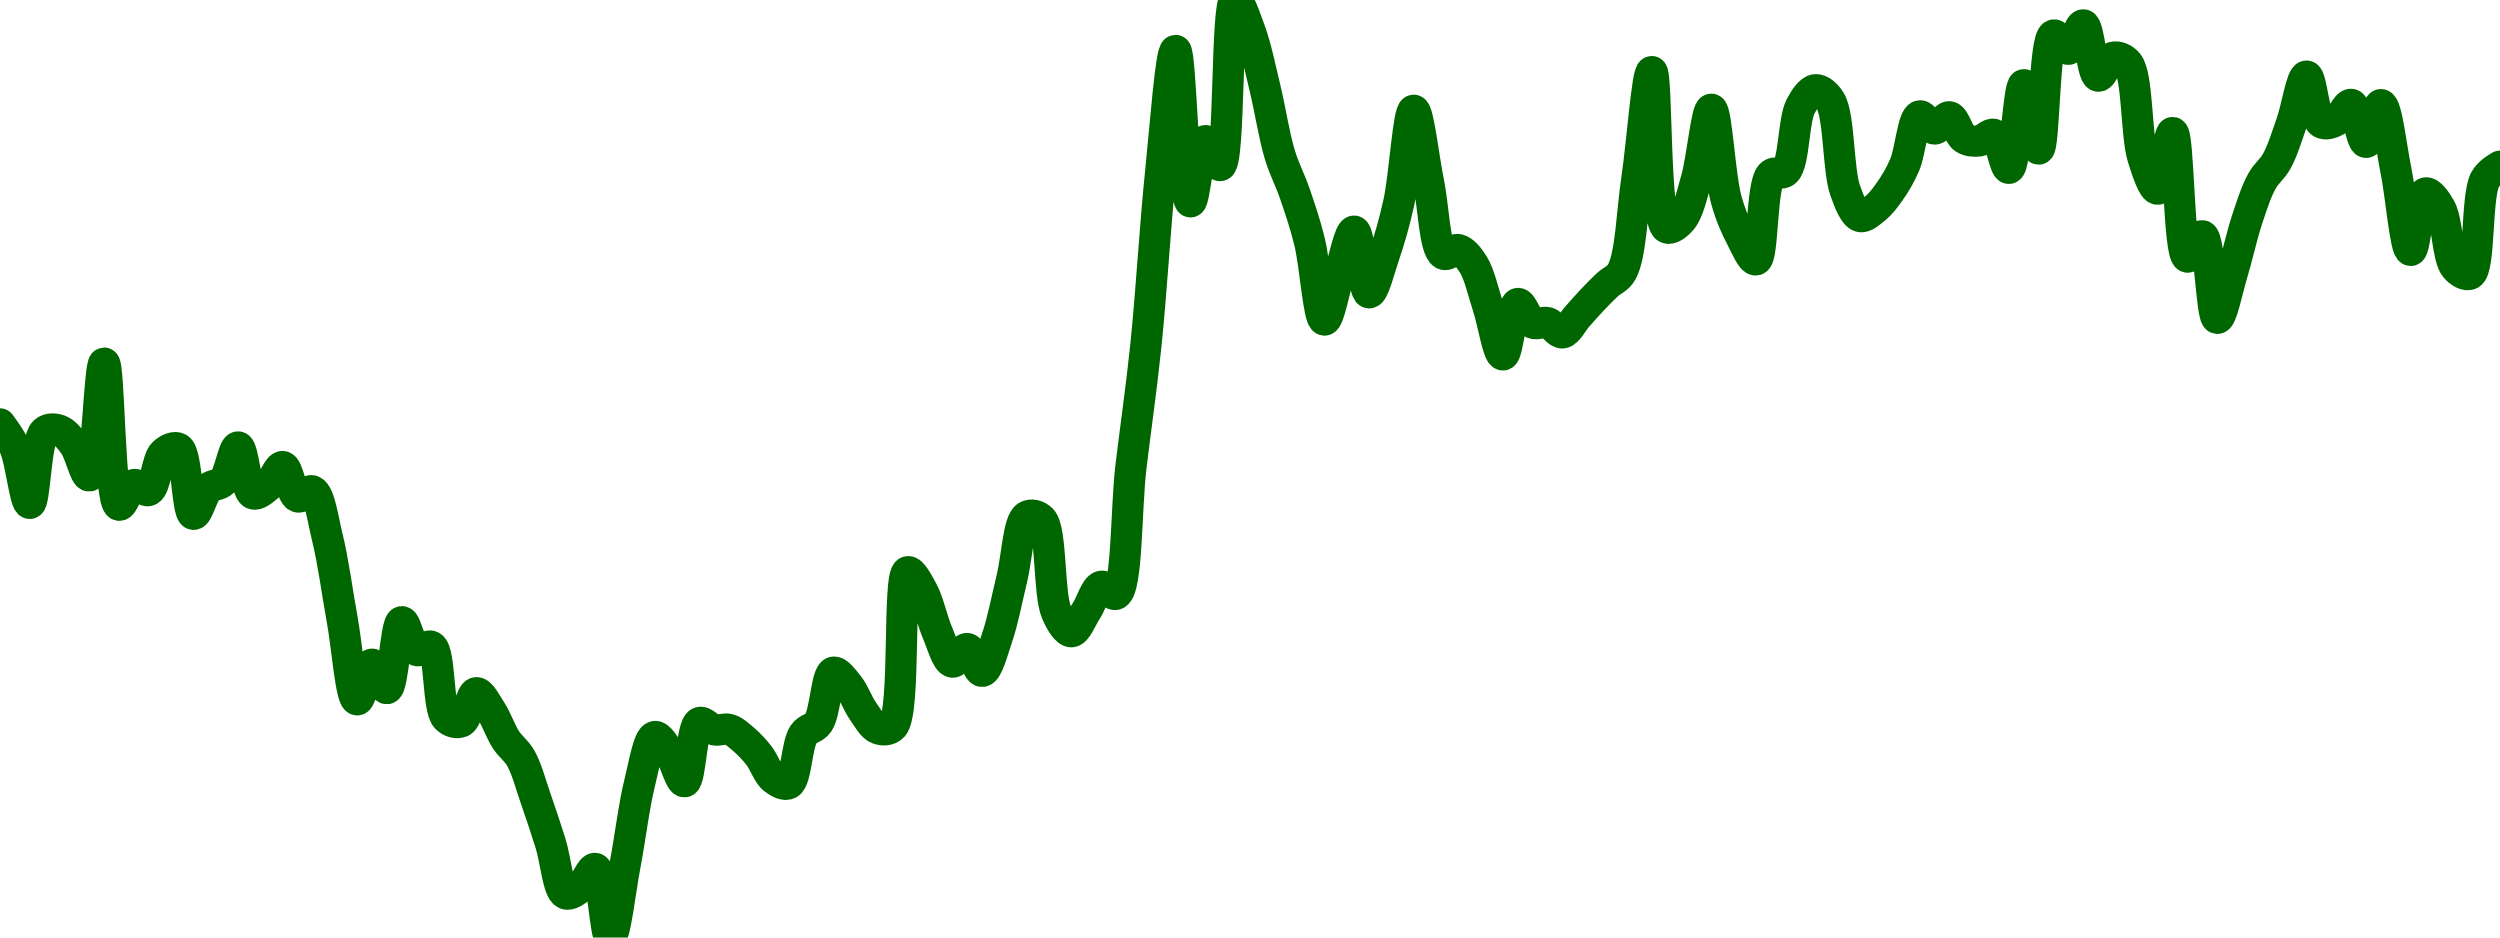<!-- series7d: [{"tick_date":"2025-07-10 23:00:00","close":"0.066491"},{"tick_date":"2025-07-11 00:00:00","close":"0.066043"},{"tick_date":"2025-07-11 01:00:00","close":"0.06499"},{"tick_date":"2025-07-11 02:00:00","close":"0.066345"},{"tick_date":"2025-07-11 03:00:00","close":"0.06637"},{"tick_date":"2025-07-11 04:00:00","close":"0.066094"},{"tick_date":"2025-07-11 05:00:00","close":"0.065509"},{"tick_date":"2025-07-11 06:00:00","close":"0.06764"},{"tick_date":"2025-07-11 07:00:00","close":"0.064955"},{"tick_date":"2025-07-11 08:00:00","close":"0.065344"},{"tick_date":"2025-07-11 09:00:00","close":"0.065234"},{"tick_date":"2025-07-11 10:00:00","close":"0.065939"},{"tick_date":"2025-07-11 11:00:00","close":"0.066028"},{"tick_date":"2025-07-11 12:00:00","close":"0.064783"},{"tick_date":"2025-07-11 13:00:00","close":"0.065275"},{"tick_date":"2025-07-11 14:00:00","close":"0.065407"},{"tick_date":"2025-07-11 15:00:00","close":"0.066055"},{"tick_date":"2025-07-11 16:00:00","close":"0.065171"},{"tick_date":"2025-07-11 17:00:00","close":"0.065313"},{"tick_date":"2025-07-11 18:00:00","close":"0.065686"},{"tick_date":"2025-07-11 19:00:00","close":"0.065113"},{"tick_date":"2025-07-11 20:00:00","close":"0.065224"},{"tick_date":"2025-07-11 21:00:00","close":"0.064344"},{"tick_date":"2025-07-11 22:00:00","close":"0.062786"},{"tick_date":"2025-07-11 23:00:00","close":"0.061277"},{"tick_date":"2025-07-12 00:00:00","close":"0.06195"},{"tick_date":"2025-07-12 01:00:00","close":"0.061489"},{"tick_date":"2025-07-12 02:00:00","close":"0.062753"},{"tick_date":"2025-07-12 03:00:00","close":"0.06221"},{"tick_date":"2025-07-12 04:00:00","close":"0.062284"},{"tick_date":"2025-07-12 05:00:00","close":"0.060937"},{"tick_date":"2025-07-12 06:00:00","close":"0.060862"},{"tick_date":"2025-07-12 07:00:00","close":"0.061411"},{"tick_date":"2025-07-12 08:00:00","close":"0.061068"},{"tick_date":"2025-07-12 09:00:00","close":"0.060522"},{"tick_date":"2025-07-12 10:00:00","close":"0.060172"},{"tick_date":"2025-07-12 11:00:00","close":"0.059409"},{"tick_date":"2025-07-12 12:00:00","close":"0.058561"},{"tick_date":"2025-07-12 13:00:00","close":"0.057612"},{"tick_date":"2025-07-12 14:00:00","close":"0.057732"},{"tick_date":"2025-07-12 15:00:00","close":"0.05809"},{"tick_date":"2025-07-12 16:00:00","close":"0.056785"},{"tick_date":"2025-07-12 17:00:00","close":"0.05815"},{"tick_date":"2025-07-12 18:00:00","close":"0.059724"},{"tick_date":"2025-07-12 19:00:00","close":"0.060583"},{"tick_date":"2025-07-12 20:00:00","close":"0.060274"},{"tick_date":"2025-07-12 21:00:00","close":"0.059729"},{"tick_date":"2025-07-12 22:00:00","close":"0.060846"},{"tick_date":"2025-07-12 23:00:00","close":"0.060709"},{"tick_date":"2025-07-13 00:00:00","close":"0.060717"},{"tick_date":"2025-07-13 01:00:00","close":"0.060522"},{"tick_date":"2025-07-13 02:00:00","close":"0.060224"},{"tick_date":"2025-07-13 03:00:00","close":"0.059784"},{"tick_date":"2025-07-13 04:00:00","close":"0.059692"},{"tick_date":"2025-07-13 05:00:00","close":"0.060625"},{"tick_date":"2025-07-13 06:00:00","close":"0.060847"},{"tick_date":"2025-07-13 07:00:00","close":"0.061798"},{"tick_date":"2025-07-13 08:00:00","close":"0.061551"},{"tick_date":"2025-07-13 09:00:00","close":"0.06106"},{"tick_date":"2025-07-13 10:00:00","close":"0.060731"},{"tick_date":"2025-07-13 11:00:00","close":"0.060777"},{"tick_date":"2025-07-13 12:00:00","close":"0.063697"},{"tick_date":"2025-07-13 13:00:00","close":"0.063329"},{"tick_date":"2025-07-13 14:00:00","close":"0.062543"},{"tick_date":"2025-07-13 15:00:00","close":"0.06199"},{"tick_date":"2025-07-13 16:00:00","close":"0.062246"},{"tick_date":"2025-07-13 17:00:00","close":"0.061815"},{"tick_date":"2025-07-13 18:00:00","close":"0.062448"},{"tick_date":"2025-07-13 19:00:00","close":"0.063571"},{"tick_date":"2025-07-13 20:00:00","close":"0.064743"},{"tick_date":"2025-07-13 21:00:00","close":"0.064683"},{"tick_date":"2025-07-13 22:00:00","close":"0.062926"},{"tick_date":"2025-07-13 23:00:00","close":"0.062564"},{"tick_date":"2025-07-14 00:00:00","close":"0.062958"},{"tick_date":"2025-07-14 01:00:00","close":"0.063422"},{"tick_date":"2025-07-14 02:00:00","close":"0.063273"},{"tick_date":"2025-07-14 03:00:00","close":"0.065681"},{"tick_date":"2025-07-14 04:00:00","close":"0.067966"},{"tick_date":"2025-07-14 05:00:00","close":"0.071259"},{"tick_date":"2025-07-14 06:00:00","close":"0.073549"},{"tick_date":"2025-07-14 07:00:00","close":"0.070689"},{"tick_date":"2025-07-14 08:00:00","close":"0.071845"},{"tick_date":"2025-07-14 09:00:00","close":"0.071375"},{"tick_date":"2025-07-14 10:00:00","close":"0.074503"},{"tick_date":"2025-07-14 11:00:00","close":"0.073921"},{"tick_date":"2025-07-14 12:00:00","close":"0.07285"},{"tick_date":"2025-07-14 13:00:00","close":"0.071584"},{"tick_date":"2025-07-14 14:00:00","close":"0.070853"},{"tick_date":"2025-07-14 15:00:00","close":"0.069937"},{"tick_date":"2025-07-14 16:00:00","close":"0.068455"},{"tick_date":"2025-07-14 17:00:00","close":"0.069325"},{"tick_date":"2025-07-14 18:00:00","close":"0.070134"},{"tick_date":"2025-07-14 19:00:00","close":"0.068969"},{"tick_date":"2025-07-14 20:00:00","close":"0.069668"},{"tick_date":"2025-07-14 21:00:00","close":"0.070675"},{"tick_date":"2025-07-14 22:00:00","close":"0.072419"},{"tick_date":"2025-07-14 23:00:00","close":"0.071054"},{"tick_date":"2025-07-15 00:00:00","close":"0.069701"},{"tick_date":"2025-07-15 01:00:00","close":"0.069786"},{"tick_date":"2025-07-15 02:00:00","close":"0.069507"},{"tick_date":"2025-07-15 03:00:00","close":"0.068703"},{"tick_date":"2025-07-15 04:00:00","close":"0.067796"},{"tick_date":"2025-07-15 05:00:00","close":"0.068767"},{"tick_date":"2025-07-15 06:00:00","close":"0.068398"},{"tick_date":"2025-07-15 07:00:00","close":"0.068405"},{"tick_date":"2025-07-15 08:00:00","close":"0.068212"},{"tick_date":"2025-07-15 09:00:00","close":"0.068523"},{"tick_date":"2025-07-15 10:00:00","close":"0.068835"},{"tick_date":"2025-07-15 11:00:00","close":"0.069118"},{"tick_date":"2025-07-15 12:00:00","close":"0.069373"},{"tick_date":"2025-07-15 13:00:00","close":"0.071126"},{"tick_date":"2025-07-15 14:00:00","close":"0.07315"},{"tick_date":"2025-07-15 15:00:00","close":"0.070198"},{"tick_date":"2025-07-15 16:00:00","close":"0.070351"},{"tick_date":"2025-07-15 17:00:00","close":"0.071118"},{"tick_date":"2025-07-15 18:00:00","close":"0.072438"},{"tick_date":"2025-07-15 19:00:00","close":"0.070733"},{"tick_date":"2025-07-15 20:00:00","close":"0.070022"},{"tick_date":"2025-07-15 21:00:00","close":"0.069592"},{"tick_date":"2025-07-15 22:00:00","close":"0.071195"},{"tick_date":"2025-07-15 23:00:00","close":"0.071269"},{"tick_date":"2025-07-16 00:00:00","close":"0.072492"},{"tick_date":"2025-07-16 01:00:00","close":"0.072807"},{"tick_date":"2025-07-16 02:00:00","close":"0.072594"},{"tick_date":"2025-07-16 03:00:00","close":"0.070901"},{"tick_date":"2025-07-16 04:00:00","close":"0.070411"},{"tick_date":"2025-07-16 05:00:00","close":"0.070562"},{"tick_date":"2025-07-16 06:00:00","close":"0.070889"},{"tick_date":"2025-07-16 07:00:00","close":"0.071391"},{"tick_date":"2025-07-16 08:00:00","close":"0.072312"},{"tick_date":"2025-07-16 09:00:00","close":"0.072065"},{"tick_date":"2025-07-16 10:00:00","close":"0.072295"},{"tick_date":"2025-07-16 11:00:00","close":"0.071887"},{"tick_date":"2025-07-16 12:00:00","close":"0.07184"},{"tick_date":"2025-07-16 13:00:00","close":"0.071962"},{"tick_date":"2025-07-16 14:00:00","close":"0.071322"},{"tick_date":"2025-07-16 15:00:00","close":"0.072902"},{"tick_date":"2025-07-16 16:00:00","close":"0.071686"},{"tick_date":"2025-07-16 17:00:00","close":"0.07384"},{"tick_date":"2025-07-16 18:00:00","close":"0.073572"},{"tick_date":"2025-07-16 19:00:00","close":"0.074033"},{"tick_date":"2025-07-16 20:00:00","close":"0.073064"},{"tick_date":"2025-07-16 21:00:00","close":"0.07342"},{"tick_date":"2025-07-16 22:00:00","close":"0.073301"},{"tick_date":"2025-07-16 23:00:00","close":"0.071528"},{"tick_date":"2025-07-17 00:00:00","close":"0.070928"},{"tick_date":"2025-07-17 01:00:00","close":"0.071998"},{"tick_date":"2025-07-17 02:00:00","close":"0.069644"},{"tick_date":"2025-07-17 03:00:00","close":"0.070047"},{"tick_date":"2025-07-17 04:00:00","close":"0.068487"},{"tick_date":"2025-07-17 05:00:00","close":"0.069333"},{"tick_date":"2025-07-17 06:00:00","close":"0.07035"},{"tick_date":"2025-07-17 07:00:00","close":"0.071079"},{"tick_date":"2025-07-17 08:00:00","close":"0.071457"},{"tick_date":"2025-07-17 09:00:00","close":"0.072184"},{"tick_date":"2025-07-17 10:00:00","close":"0.073064"},{"tick_date":"2025-07-17 11:00:00","close":"0.072184"},{"tick_date":"2025-07-17 12:00:00","close":"0.072225"},{"tick_date":"2025-07-17 13:00:00","close":"0.07253"},{"tick_date":"2025-07-17 14:00:00","close":"0.071813"},{"tick_date":"2025-07-17 15:00:00","close":"0.072525"},{"tick_date":"2025-07-17 16:00:00","close":"0.071295"},{"tick_date":"2025-07-17 17:00:00","close":"0.069771"},{"tick_date":"2025-07-17 18:00:00","close":"0.070856"},{"tick_date":"2025-07-17 19:00:00","close":"0.070562"},{"tick_date":"2025-07-17 20:00:00","close":"0.069453"},{"tick_date":"2025-07-17 21:00:00","close":"0.069324"},{"tick_date":"2025-07-17 22:00:00","close":"0.071111"},{"tick_date":"2025-07-17 23:00:00","close":"0.071361"}] -->

<svg width="160" height="60" viewBox="0 0 160 60" xmlns="http://www.w3.org/2000/svg">
  <defs>
    <linearGradient id="grad-area" x1="0" y1="0" x2="0" y2="1">
      <stop offset="0%" stop-color="rgba(76,175,80,.2)" />
      <stop offset="100%" stop-color="rgba(0,0,0,0)" />
    </linearGradient>
  </defs>

  <path d="M0,27.132C0,27.132,0.674,28.011,0.952,28.649C1.351,29.565,1.604,32.223,1.905,32.215C2.244,32.205,2.274,28.145,2.857,27.626C3.12,27.392,3.514,27.436,3.81,27.541C4.158,27.666,4.475,28.076,4.762,28.476C5.13,28.99,5.448,30.5,5.714,30.457C6.2,30.38,6.365,23.237,6.667,23.241C7.004,23.245,6.995,32.167,7.619,32.333C7.882,32.403,8.208,31.123,8.571,31.016C8.86,30.931,9.252,31.506,9.524,31.388C9.955,31.201,10.041,29.406,10.476,29.001C10.748,28.749,11.165,28.548,11.429,28.7C11.978,29.015,11.968,32.854,12.381,32.916C12.656,32.957,12.952,31.601,13.333,31.25C13.616,30.989,14.011,31.086,14.286,30.803C14.7,30.376,14.939,28.593,15.238,28.608C15.58,28.626,15.729,31.408,16.19,31.602C16.459,31.715,16.851,31.365,17.143,31.121C17.498,30.824,17.799,29.83,18.095,29.858C18.442,29.891,18.645,31.642,19.048,31.798C19.325,31.905,19.732,31.295,20,31.422C20.469,31.644,20.667,33.257,20.952,34.402C21.325,35.901,21.585,37.934,21.905,39.678C22.22,41.396,22.455,44.746,22.857,44.788C23.134,44.818,23.464,42.536,23.81,42.509C24.106,42.487,24.489,44.116,24.762,44.07C25.185,44,25.311,39.843,25.714,39.79C25.991,39.754,26.265,41.45,26.667,41.629C26.944,41.752,27.356,41.215,27.619,41.378C28.192,41.733,27.999,45.335,28.571,45.94C28.835,46.218,29.247,46.317,29.524,46.194C29.927,46.014,30.128,44.372,30.476,44.335C30.772,44.303,31.133,45.046,31.429,45.496C31.776,46.026,32.034,46.812,32.381,47.345C32.677,47.801,33.051,48.031,33.333,48.53C33.714,49.202,33.975,50.227,34.286,51.114C34.611,52.043,34.928,52.999,35.238,53.986C35.564,55.024,35.71,56.973,36.19,57.199C36.458,57.325,36.851,57.017,37.143,56.793C37.499,56.52,37.826,55.519,38.095,55.581C38.555,55.687,38.734,60.001,39.048,60C39.369,59.999,39.693,56.975,40,55.378C40.329,53.666,40.575,51.546,40.952,50.047C41.236,48.921,41.498,47.226,41.905,47.139C42.181,47.079,42.565,47.764,42.857,48.185C43.211,48.695,43.528,50.063,43.81,50.03C44.195,49.986,44.253,46.485,44.762,46.248C45.027,46.124,45.388,46.641,45.714,46.712C46.024,46.779,46.363,46.595,46.667,46.685C47.001,46.784,47.315,47.083,47.619,47.345C47.952,47.632,48.271,47.969,48.571,48.354C48.911,48.789,49.147,49.552,49.524,49.844C49.808,50.064,50.209,50.295,50.476,50.156C50.96,49.903,50.983,47.651,51.429,46.996C51.699,46.599,52.111,46.643,52.381,46.244C52.83,45.581,52.892,43.151,53.333,43.024C53.604,42.946,53.995,43.505,54.286,43.86C54.643,44.298,54.896,45.038,55.238,45.523C55.537,45.947,55.832,46.506,56.19,46.637C56.481,46.744,56.877,46.765,57.143,46.482C57.995,45.571,57.433,36.782,58.095,36.593C58.358,36.518,58.765,37.319,59.048,37.839C59.427,38.538,59.655,39.702,60,40.501C60.297,41.191,60.586,42.307,60.952,42.374C61.24,42.426,61.608,41.469,61.905,41.507C62.25,41.551,62.56,42.99,62.857,42.966C63.202,42.939,63.523,41.653,63.81,40.823C64.179,39.749,64.448,38.302,64.762,37.02C65.083,35.712,65.173,33.392,65.714,33.051C65.978,32.885,66.404,32.977,66.667,33.254C67.321,33.943,67.097,38.002,67.619,39.204C67.884,39.814,68.258,40.436,68.571,40.43C68.893,40.424,69.215,39.565,69.524,39.096C69.851,38.599,70.104,37.627,70.476,37.525C70.761,37.446,71.165,38.168,71.429,38.029C72.156,37.647,72.059,32.557,72.381,29.875C72.694,27.261,73.04,24.954,73.333,22.137C73.685,18.761,73.934,14.363,74.286,10.985C74.579,8.163,74.936,3.227,75.238,3.231C75.575,3.235,75.766,12.886,76.19,12.916C76.464,12.935,76.736,9.063,77.143,9.001C77.419,8.959,77.832,10.653,78.095,10.593C78.725,10.449,78.467,0.106,79.048,0C79.311,-0.048,79.715,1.198,80,1.971C80.373,2.982,80.647,4.335,80.952,5.598C81.283,6.964,81.536,8.662,81.905,9.885C82.191,10.835,82.554,11.483,82.857,12.36C83.192,13.331,83.521,14.296,83.81,15.462C84.172,16.926,84.394,20.458,84.762,20.481C85.049,20.499,85.391,18.497,85.714,17.535C86.027,16.603,86.372,14.781,86.667,14.795C87.016,14.812,87.255,18.714,87.619,18.74C87.907,18.761,88.276,17.243,88.571,16.373C88.919,15.349,89.238,14.264,89.524,12.963C89.895,11.272,90.138,7.065,90.476,7.057C90.777,7.051,91.11,10.142,91.429,11.68C91.745,13.21,91.81,15.922,92.381,16.261C92.644,16.418,93.036,15.9,93.333,15.974C93.678,16.059,94.009,16.48,94.286,16.918C94.691,17.561,94.929,18.703,95.238,19.641C95.565,20.631,95.878,22.715,96.19,22.712C96.513,22.709,96.735,19.5,97.143,19.424C97.419,19.373,97.727,20.497,98.095,20.674C98.382,20.811,98.744,20.56,99.048,20.65C99.382,20.749,99.697,21.339,100,21.304C100.336,21.264,100.635,20.602,100.952,20.251C101.27,19.899,101.583,19.534,101.905,19.194C102.218,18.863,102.536,18.543,102.857,18.236C103.171,17.936,103.546,17.858,103.81,17.372C104.379,16.321,104.455,13.487,104.762,11.436C105.091,9.235,105.421,4.575,105.714,4.582C106.067,4.589,105.861,14.15,106.667,14.578C106.931,14.719,107.347,14.375,107.619,14.06C108.053,13.557,108.285,12.457,108.571,11.463C108.94,10.185,109.224,6.986,109.524,6.993C109.863,7.001,110.063,11.273,110.476,12.767C110.751,13.76,111.073,14.487,111.429,15.174C111.72,15.738,112.114,16.686,112.381,16.631C112.857,16.533,112.711,11.879,113.333,11.202C113.596,10.916,114.022,11.224,114.286,10.952C114.834,10.386,114.775,7.705,115.238,6.81C115.507,6.291,115.857,5.776,116.19,5.743C116.495,5.714,116.88,6.029,117.143,6.465C117.724,7.426,117.628,10.888,118.095,12.198C118.363,12.949,118.67,13.749,119.048,13.857C119.331,13.938,119.703,13.584,120,13.346C120.345,13.069,120.655,12.664,120.952,12.238C121.296,11.747,121.619,11.208,121.905,10.538C122.275,9.672,122.422,7.543,122.857,7.42C123.129,7.342,123.49,8.25,123.81,8.256C124.125,8.262,124.465,7.435,124.762,7.477C125.108,7.526,125.339,8.62,125.714,8.859C125.999,9.04,126.355,9.056,126.667,9.018C126.99,8.978,127.344,8.497,127.619,8.605C128.034,8.768,128.297,10.805,128.571,10.772C128.987,10.722,129.184,5.43,129.524,5.422C129.824,5.414,130.192,9.553,130.476,9.539C130.851,9.521,130.807,2.465,131.429,2.245C131.692,2.152,132.086,3.192,132.381,3.153C132.729,3.107,133.052,1.554,133.333,1.592C133.718,1.643,133.875,4.793,134.286,4.873C134.561,4.927,134.882,3.759,135.238,3.667C135.53,3.593,135.927,3.734,136.19,4.07C136.828,4.885,136.698,8.625,137.143,10.075C137.413,10.955,137.809,12.132,138.095,12.106C138.465,12.073,138.771,8.464,139.048,8.483C139.453,8.511,139.422,16.31,140,16.454C140.263,16.52,140.685,15.031,140.952,15.09C141.432,15.195,141.527,20.346,141.905,20.373C142.188,20.393,142.552,18.511,142.857,17.508C143.189,16.416,143.464,15.109,143.81,14.064C144.107,13.164,144.393,12.264,144.762,11.595C145.048,11.076,145.428,10.834,145.714,10.315C146.083,9.647,146.362,8.718,146.667,7.853C146.999,6.912,147.302,4.873,147.619,4.873C147.937,4.873,148.09,7.552,148.571,7.853C148.838,8.02,149.231,7.869,149.524,7.714C149.877,7.528,150.194,6.628,150.476,6.681C150.86,6.753,151.111,9.109,151.429,9.109C151.746,9.11,152.094,6.677,152.381,6.698C152.749,6.726,153.031,9.397,153.333,10.864C153.669,12.488,153.938,16.012,154.286,16.024C154.581,16.035,154.79,12.467,155.238,12.35C155.508,12.28,155.921,12.859,156.19,13.346C156.643,14.162,156.633,16.489,157.143,17.101C157.408,17.42,157.832,17.679,158.095,17.538C158.731,17.197,158.47,12.543,159.048,11.487C159.311,11.005,160,10.64,160,10.64"
        fill="none"
        stroke="#006600"
        stroke-width="2"
        stroke-linejoin="round"
        stroke-linecap="round"
        />
</svg>